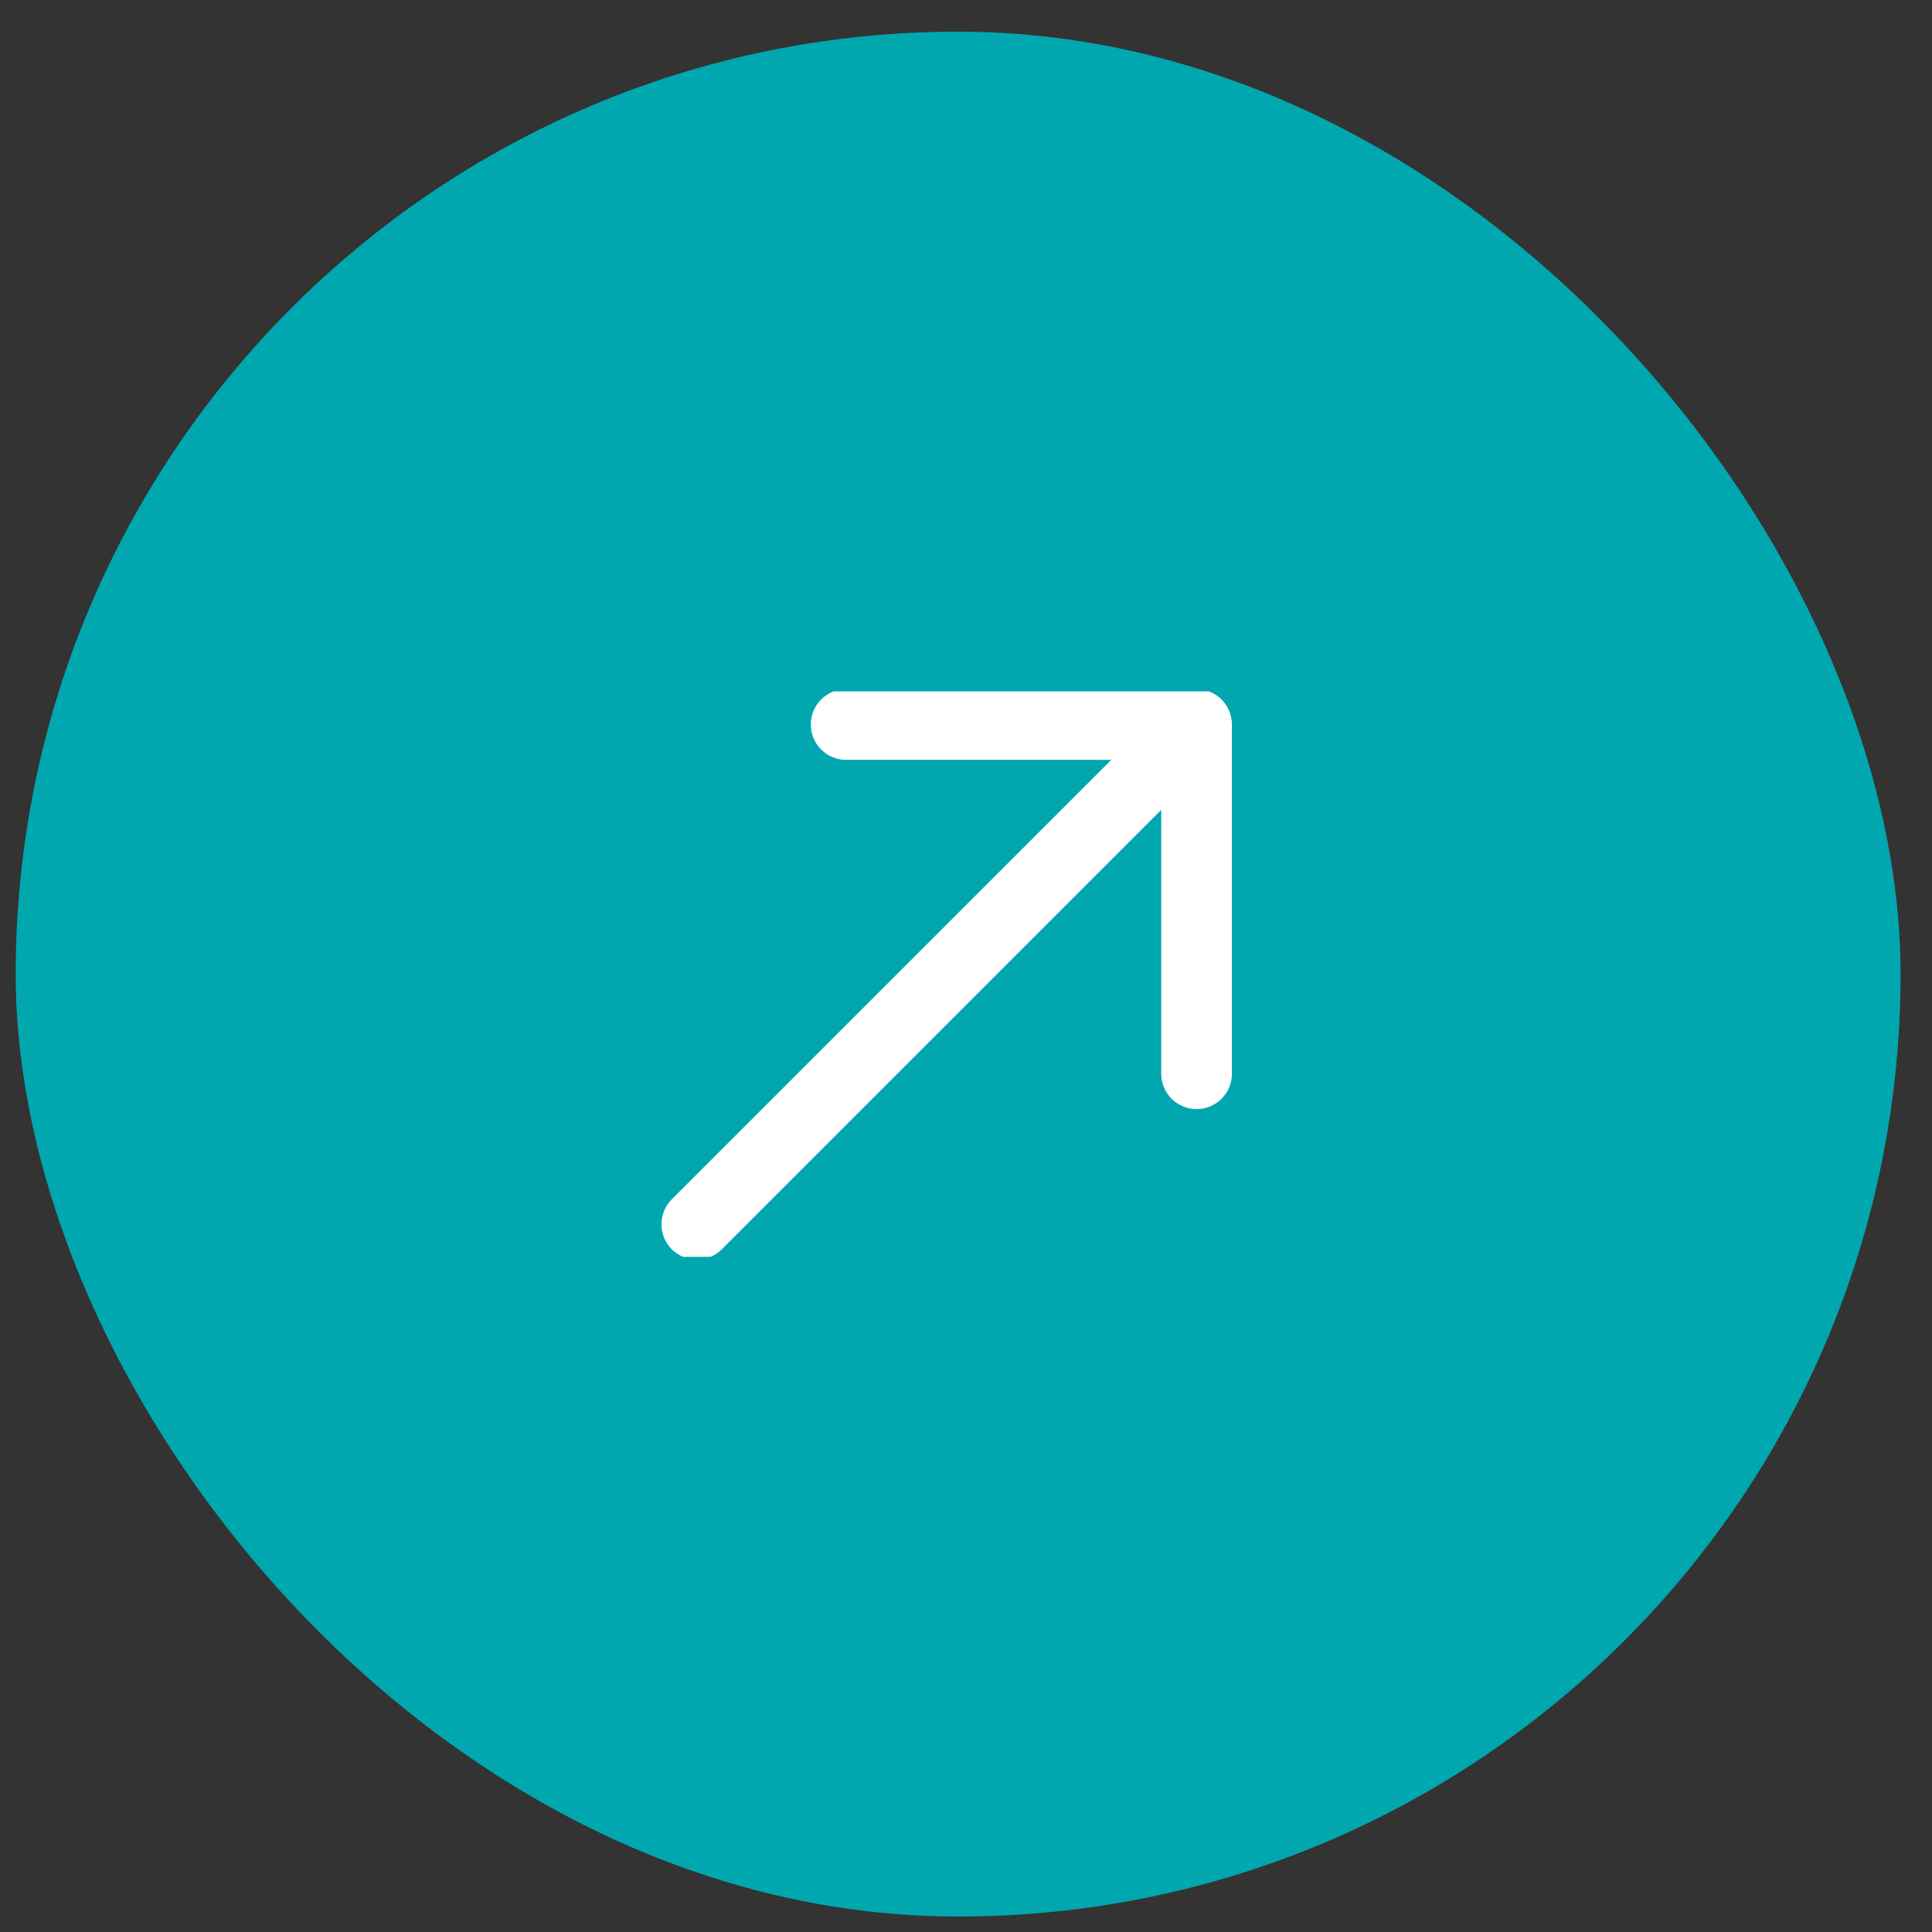<svg width="41" height="41" viewBox="0 0 41 41" fill="none" xmlns="http://www.w3.org/2000/svg">
<rect x="0" y="0" width="41" height="41" fill="#333333" stroke="none"/>
<rect x="0.333" y="0.672" width="40" height="40" rx="20" fill="#00A7AF"/>
<g clip-path="url(#clip0_18_2257)">
<path d="M14.256 25.451L23.583 16.125L17.968 16.125C17.869 16.127 17.77 16.108 17.677 16.072C17.585 16.035 17.501 15.98 17.43 15.91C17.359 15.84 17.302 15.757 17.264 15.665C17.225 15.573 17.206 15.475 17.206 15.375C17.206 15.275 17.225 15.177 17.264 15.085C17.302 14.993 17.359 14.91 17.43 14.84C17.501 14.77 17.585 14.715 17.677 14.678C17.77 14.642 17.869 14.623 17.968 14.625L25.393 14.625C25.592 14.625 25.783 14.704 25.923 14.845C26.064 14.985 26.143 15.176 26.143 15.375L26.143 22.8C26.14 22.996 26.059 23.184 25.919 23.322C25.779 23.459 25.59 23.537 25.393 23.537C25.197 23.537 25.008 23.459 24.867 23.322C24.727 23.184 24.647 22.996 24.643 22.8L24.643 17.186L15.317 26.512C15.176 26.653 14.985 26.732 14.787 26.732C14.588 26.732 14.397 26.653 14.256 26.512C14.116 26.371 14.037 26.181 14.037 25.982C14.037 25.783 14.116 25.592 14.256 25.451Z" fill="white"/>
</g>
<defs>
<clipPath id="clip0_18_2257">
<rect width="17" height="12" fill="white" transform="translate(11.833 14.672)"/>
</clipPath>
</defs>
</svg>
